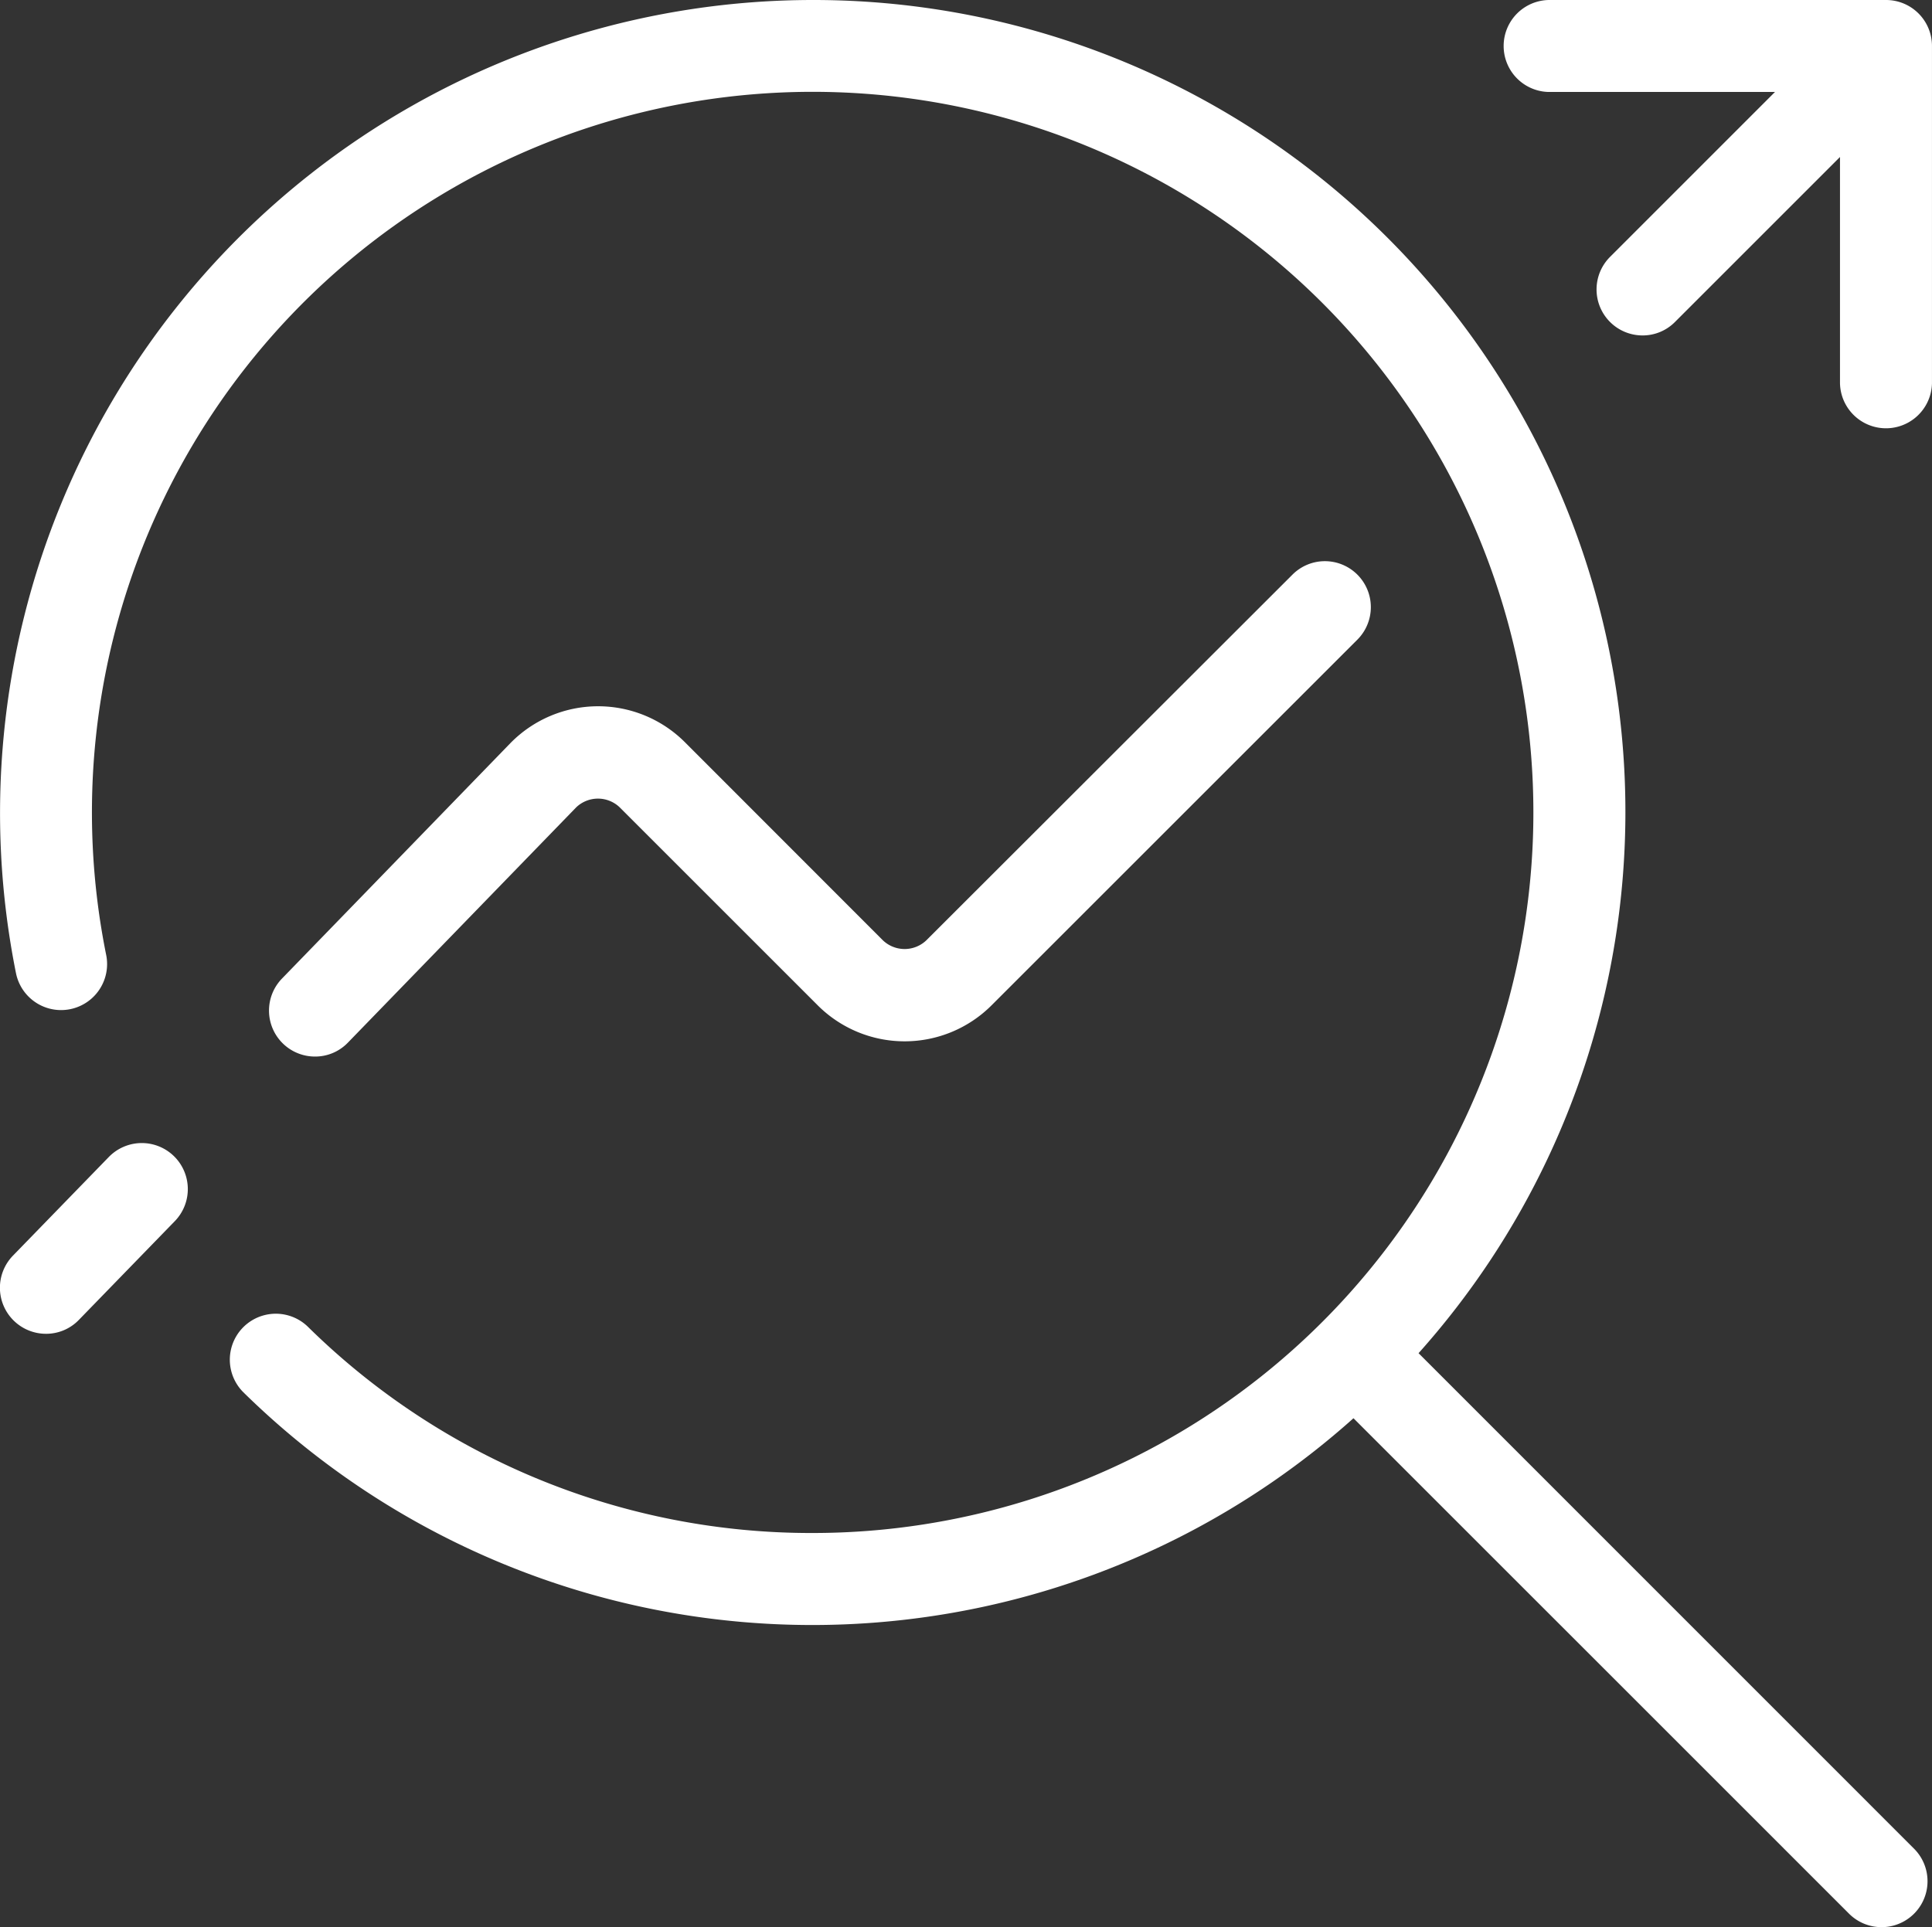 <svg xmlns="http://www.w3.org/2000/svg" width="94.659" height="94.439" viewBox="0 0 94.659 94.439"><rect x="0" y="0" width="94.659" height="94.439" fill="#333333" stroke="none"/><path id="icons8_financial_growth_analysis" d="M40.815,1A39.841,39.841,0,0,0,1.78,48.689,2.253,2.253,0,0,0,6.2,47.8,35.312,35.312,0,1,1,40.815,76.124,35.115,35.115,0,0,1,16.077,66.012a2.253,2.253,0,0,0-3.156,3.216A39.762,39.762,0,0,0,67.311,70.5l24.281,24.28a2.252,2.252,0,0,0,3.185-3.185L70.5,67.312A39.785,39.785,0,0,0,40.815,1Zm36.06,0a2.254,2.254,0,0,0,0,4.507H87.963L79.88,13.591a2.254,2.254,0,0,0,1.592,3.847,2.225,2.225,0,0,0,1.593-.662l8.083-8.083V19.781a2.254,2.254,0,0,0,4.507,0V3.254A2.251,2.251,0,0,0,93.4,1ZM65.914,28.5a2.248,2.248,0,0,0-1.593.66L46.382,47.081a1.541,1.541,0,0,1-2.126,0L34.55,37.368a6.013,6.013,0,0,0-8.526.029L14.815,48.952a2.253,2.253,0,0,0,1.614,3.824,2.224,2.224,0,0,0,1.615-.684L29.231,40.561a1.541,1.541,0,0,1,2.126,0l9.713,9.713a6.022,6.022,0,0,0,8.5,0L67.506,32.342A2.253,2.253,0,0,0,65.914,28.5Zm-58,28.515a2.257,2.257,0,0,0-1.588.685l-4.7,4.838a2.257,2.257,0,0,0,1.623,3.824,2.224,2.224,0,0,0,1.615-.684l4.7-4.838a2.256,2.256,0,0,0-1.651-3.825Z" transform="translate(-0.997 -1)" fill="#fff"></path></svg>